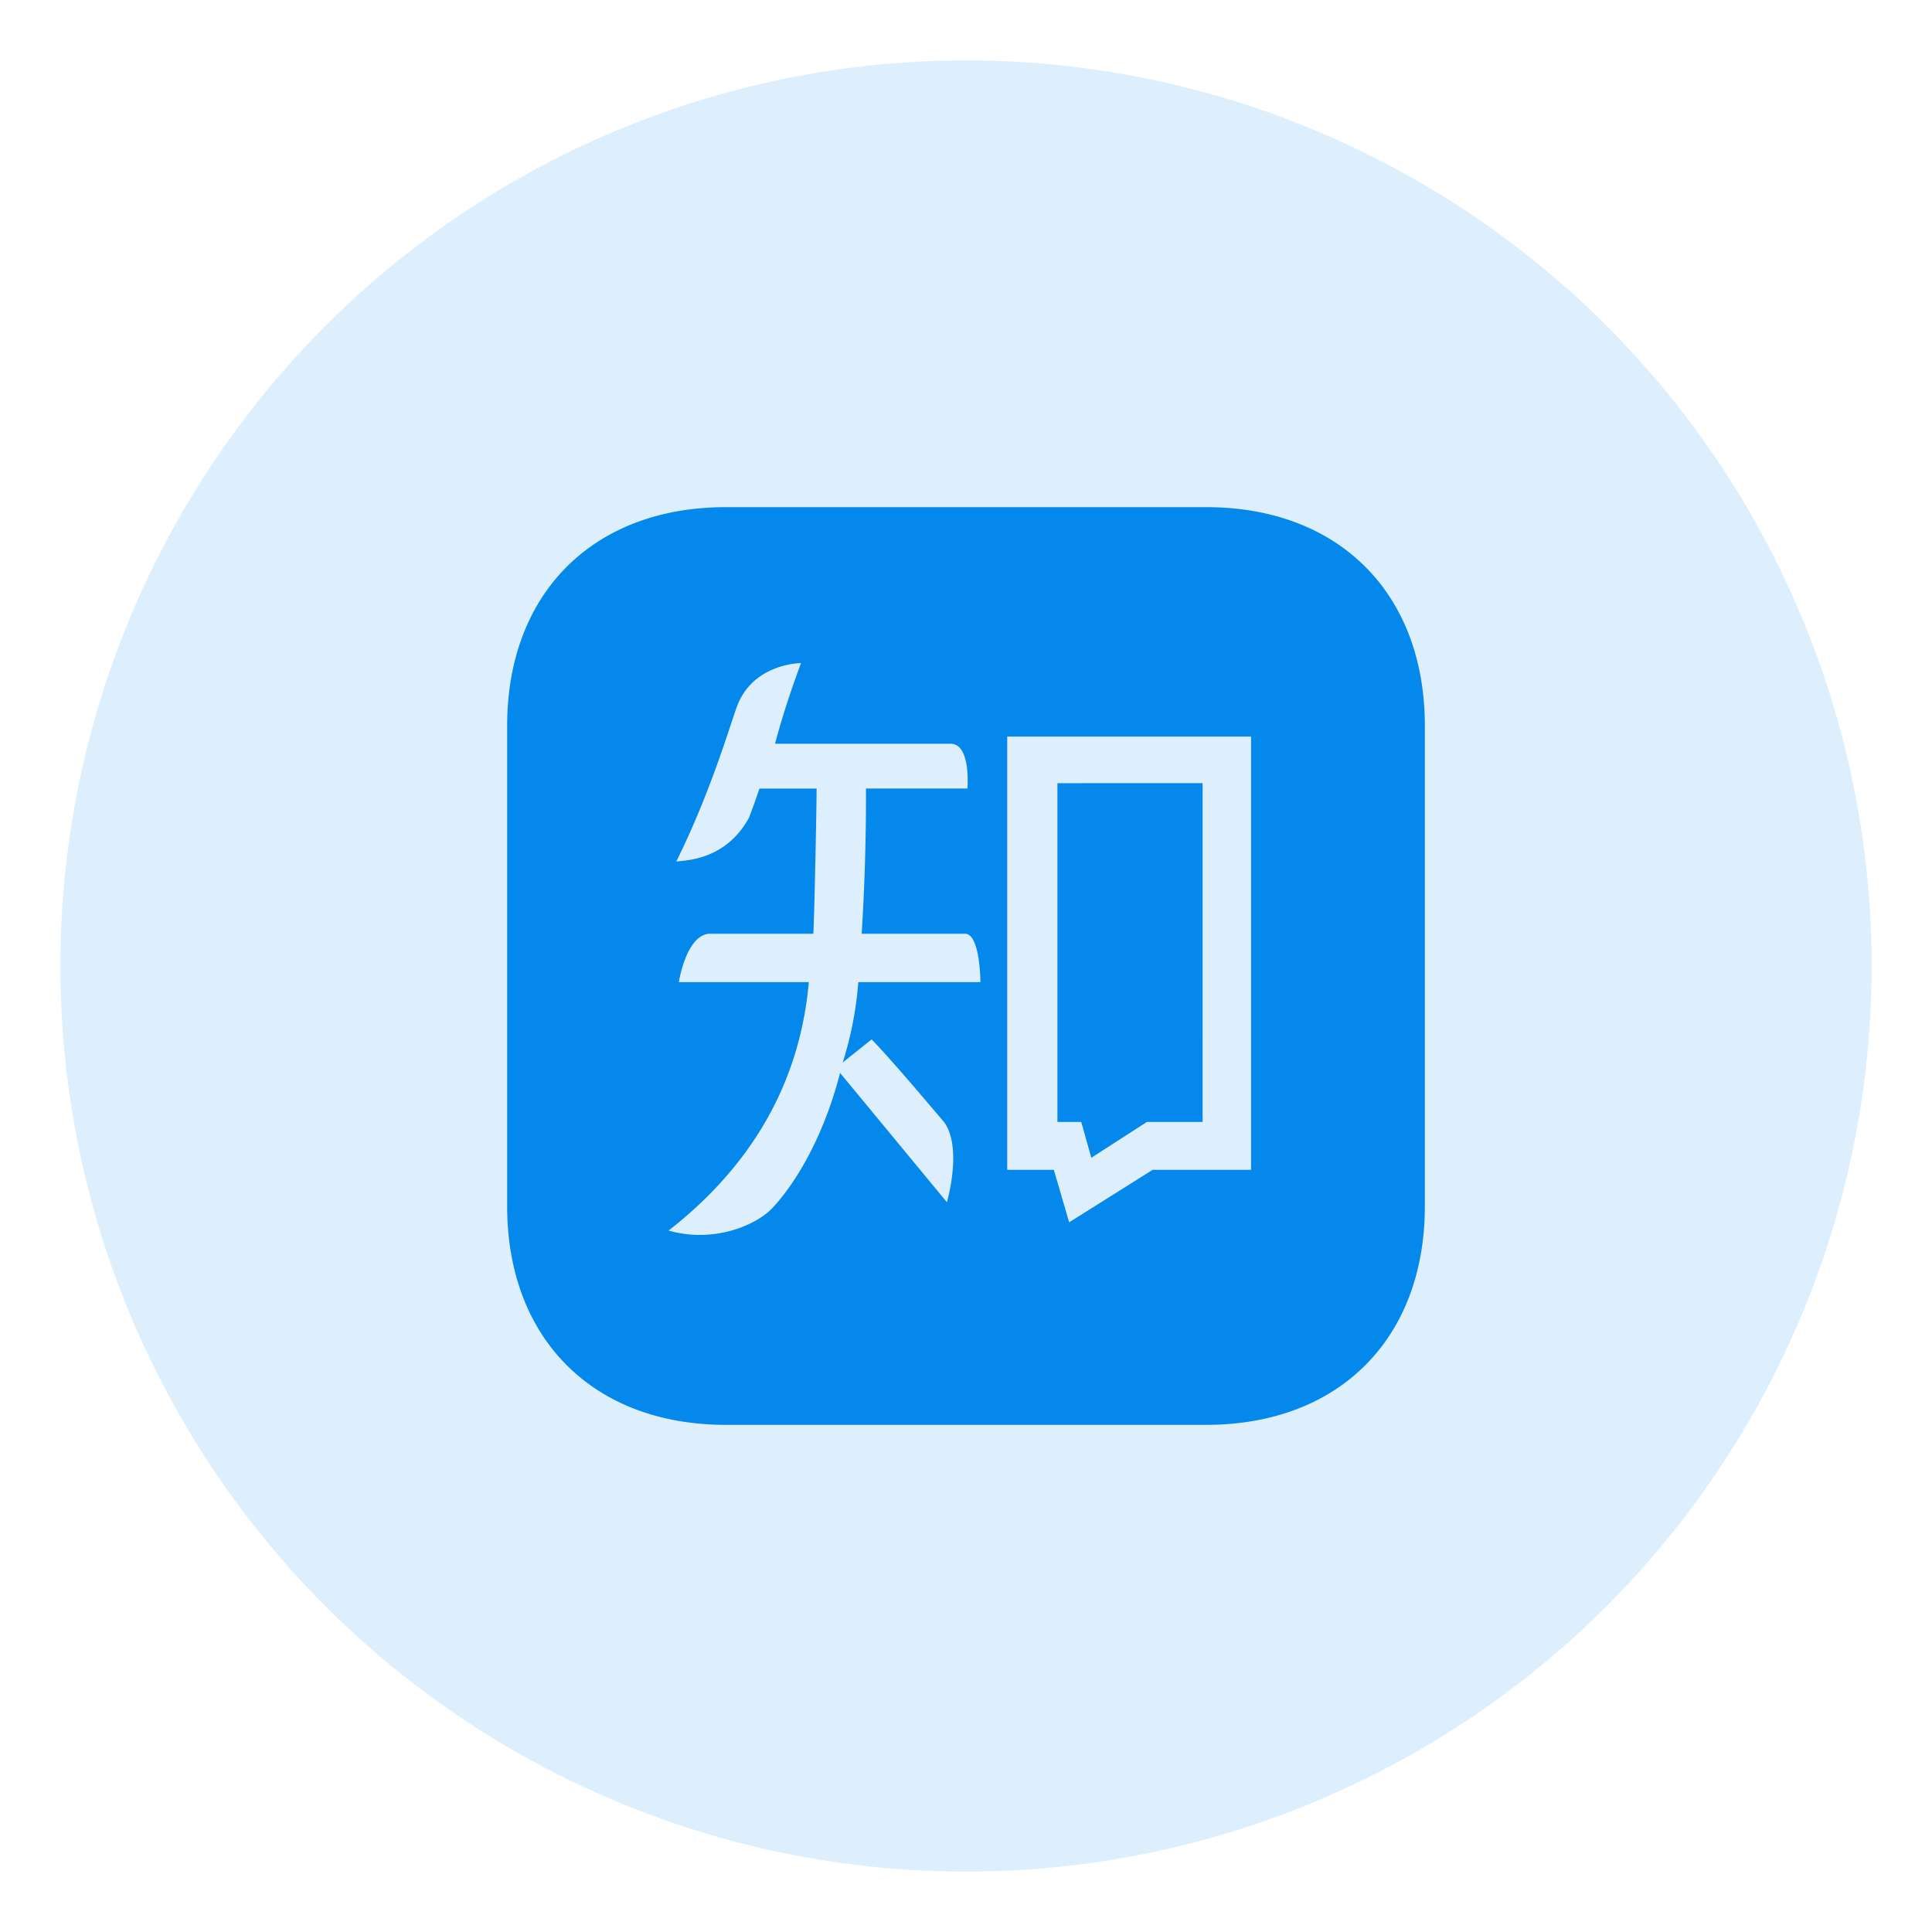 <?xml version="1.0" encoding="UTF-8" standalone="no"?>
<!-- Created with Inkscape (http://www.inkscape.org/) -->

<svg
   width="800mm"
   height="800mm"
   viewBox="0 0 800 800"
   version="1.1"
   id="svg1"
   inkscape:version="1.4 (86a8ad7, 2024-10-11)"
   sodipodi:docname="zhihu.svg"
   xmlns:inkscape="http://www.inkscape.org/namespaces/inkscape"
   xmlns:sodipodi="http://sodipodi.sourceforge.net/DTD/sodipodi-0.dtd"
   xmlns="http://www.w3.org/2000/svg"
   xmlns:svg="http://www.w3.org/2000/svg">
  <sodipodi:namedview
     id="namedview1"
     pagecolor="#ffffff"
     bordercolor="#000000"
     borderopacity="0.25"
     inkscape:showpageshadow="2"
     inkscape:pageopacity="0.0"
     inkscape:pagecheckerboard="0"
     inkscape:deskcolor="#d1d1d1"
     inkscape:document-units="mm"
     inkscape:zoom="0.08708757"
     inkscape:cx="-172.24042"
     inkscape:cy="465.04915"
     inkscape:window-width="1366"
     inkscape:window-height="706"
     inkscape:window-x="-8"
     inkscape:window-y="-8"
     inkscape:window-maximized="1"
     inkscape:current-layer="svg1" />
  <defs
     id="defs1" />
  <circle
     style="fill:#0588eb;fill-opacity:0.133;stroke-width:3.73"
     id="path2"
     cx="400"
     cy="400"
     r="375" />
  <path
     d="M 300.583,210 C 245.641,210 210,245.625 210,300.551 v 198.882 C 210,554.391 245.657,590 300.583,590 H 499.449 C 554.391,590 590,554.375 590,499.449 V 300.567 C 590,245.609 554.375,210 499.449,210 Z m 31.097,64.568 c -4.291,11.558 -7.917,22.705 -10.767,33.408 h 72.628 c 8.629,-0.097 7.046,18.493 7.046,18.541 h -42.006 a 919.98,919.98 0 0 1 -1.773,60.119 h 42.94 c 6.143,0.363 6.223,19.808 6.223,20.045 h -50.572 a 146.031,146.031 0 0 1 -6.46,33.282 L 360.923,430.4 c 7.157,7.22 23.94,27.107 30.178,34.469 7.489,10.783 0.997,32.949 0.997,32.949 L 347.861,444.27 c -10.339,39.868 -29.212,57.111 -29.212,57.111 -8.281,7.41 -25.017,12.983 -41.8,8.17 35.118,-27.392 54.467,-62.019 58.061,-102.869 h -53.802 c 0,-0.241 3.119,-19.681 12.762,-20.045 h 42.908 c 0.38,-5.067 1.362,-51.522 1.362,-60.119 h -23.671 c -2.153,6.428 -2.502,7.077 -4.243,11.922 -9.405,17.337 -25.381,17.765 -30.194,18.288 14.345,-28.832 22.42,-57 25.191,-64.347 6.729,-17.797 26.458,-17.812 26.458,-17.812 z M 417.068,305 H 518.038 v 179.392 h -40.739 l -34.58,21.739 -6.349,-21.739 h -19.301 z m 20.789,19.301 v 140.283 h 9.864 l 4.164,14.836 23.038,-14.852 h 23.053 V 324.285 Z"
     id="path1"
     style="fill:#0588eb;fill-opacity:1;stroke-width:15.833" />
</svg>
